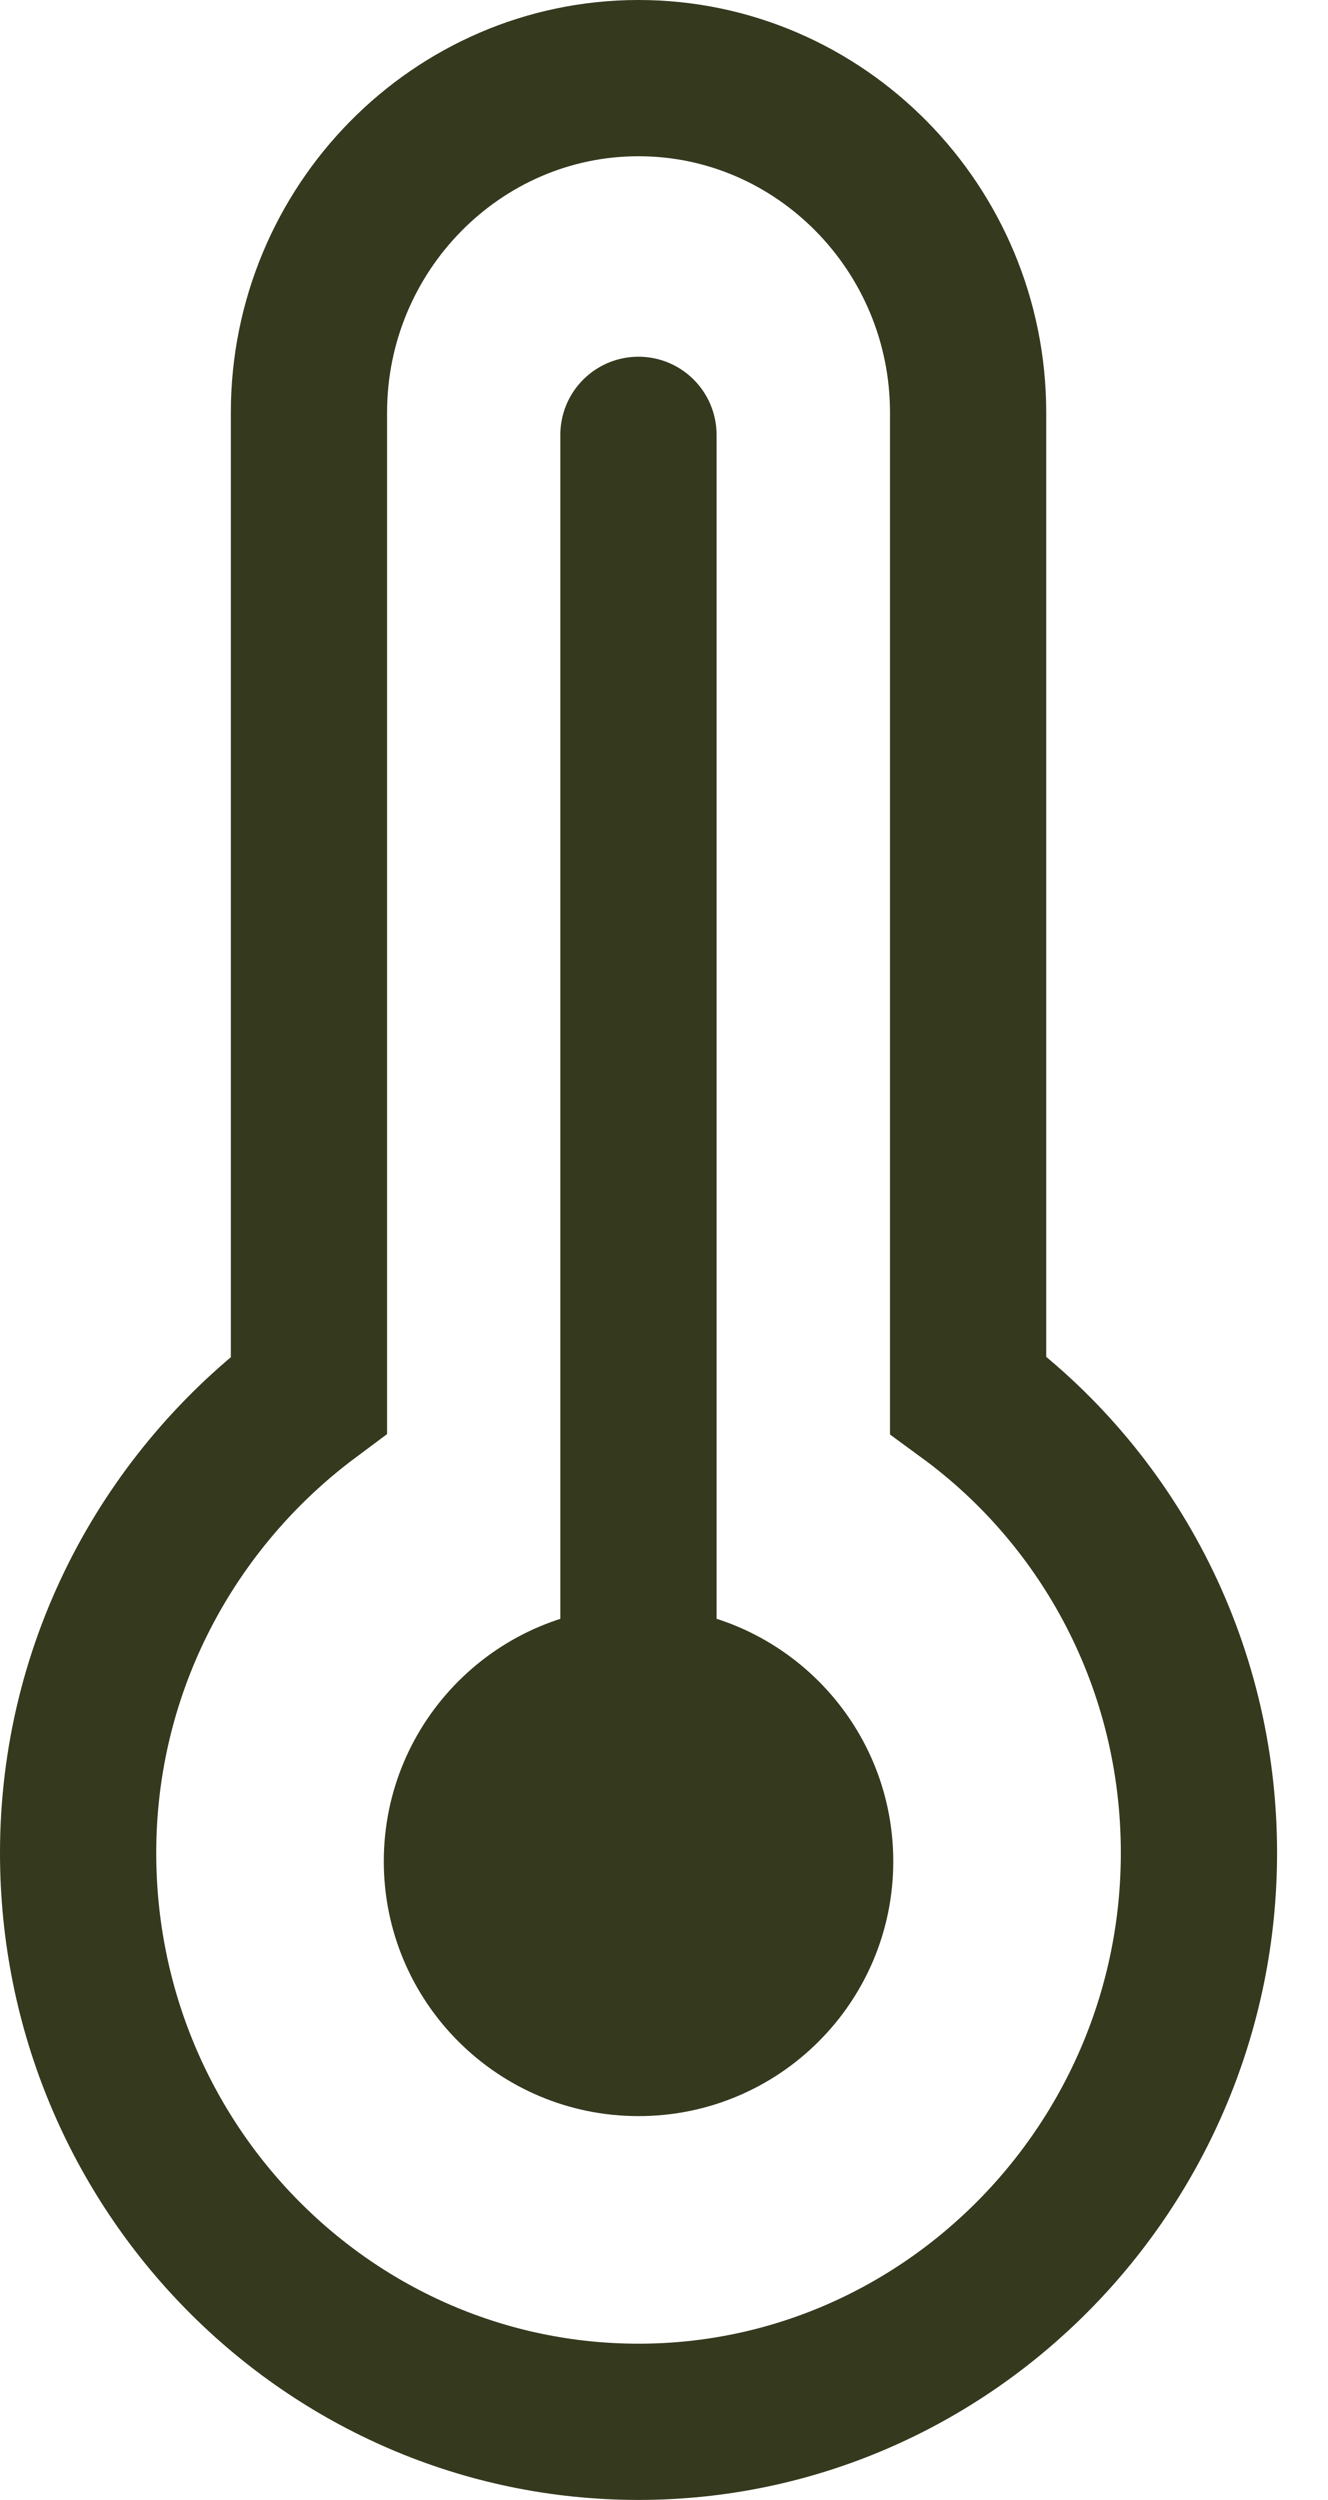 <svg width="17" height="32" viewBox="0 0 17 32" fill="none" xmlns="http://www.w3.org/2000/svg">
<path d="M12.393 17.855V5.282C12.393 2.924 10.498 1 8.174 1C5.85 1 3.955 2.924 3.955 5.282V17.855C2.173 19.183 1 21.313 1 23.718C1 27.748 4.226 31 8.174 31C12.122 31 15.348 27.725 15.348 23.718C15.348 21.29 14.175 19.16 12.393 17.855Z" stroke="#35391E" stroke-width="2" stroke-miterlimit="10" stroke-linecap="round"/>
<path d="M8.174 27.087C9.975 27.087 11.435 25.627 11.435 23.826C11.435 22.025 9.975 20.565 8.174 20.565C6.373 20.565 4.913 22.025 4.913 23.826C4.913 25.627 6.373 27.087 8.174 27.087Z" fill="#35391E"/>
<path d="M8.173 5.566V23.826" stroke="#35391E" stroke-width="2" stroke-miterlimit="10" stroke-linecap="round"/>
</svg>
